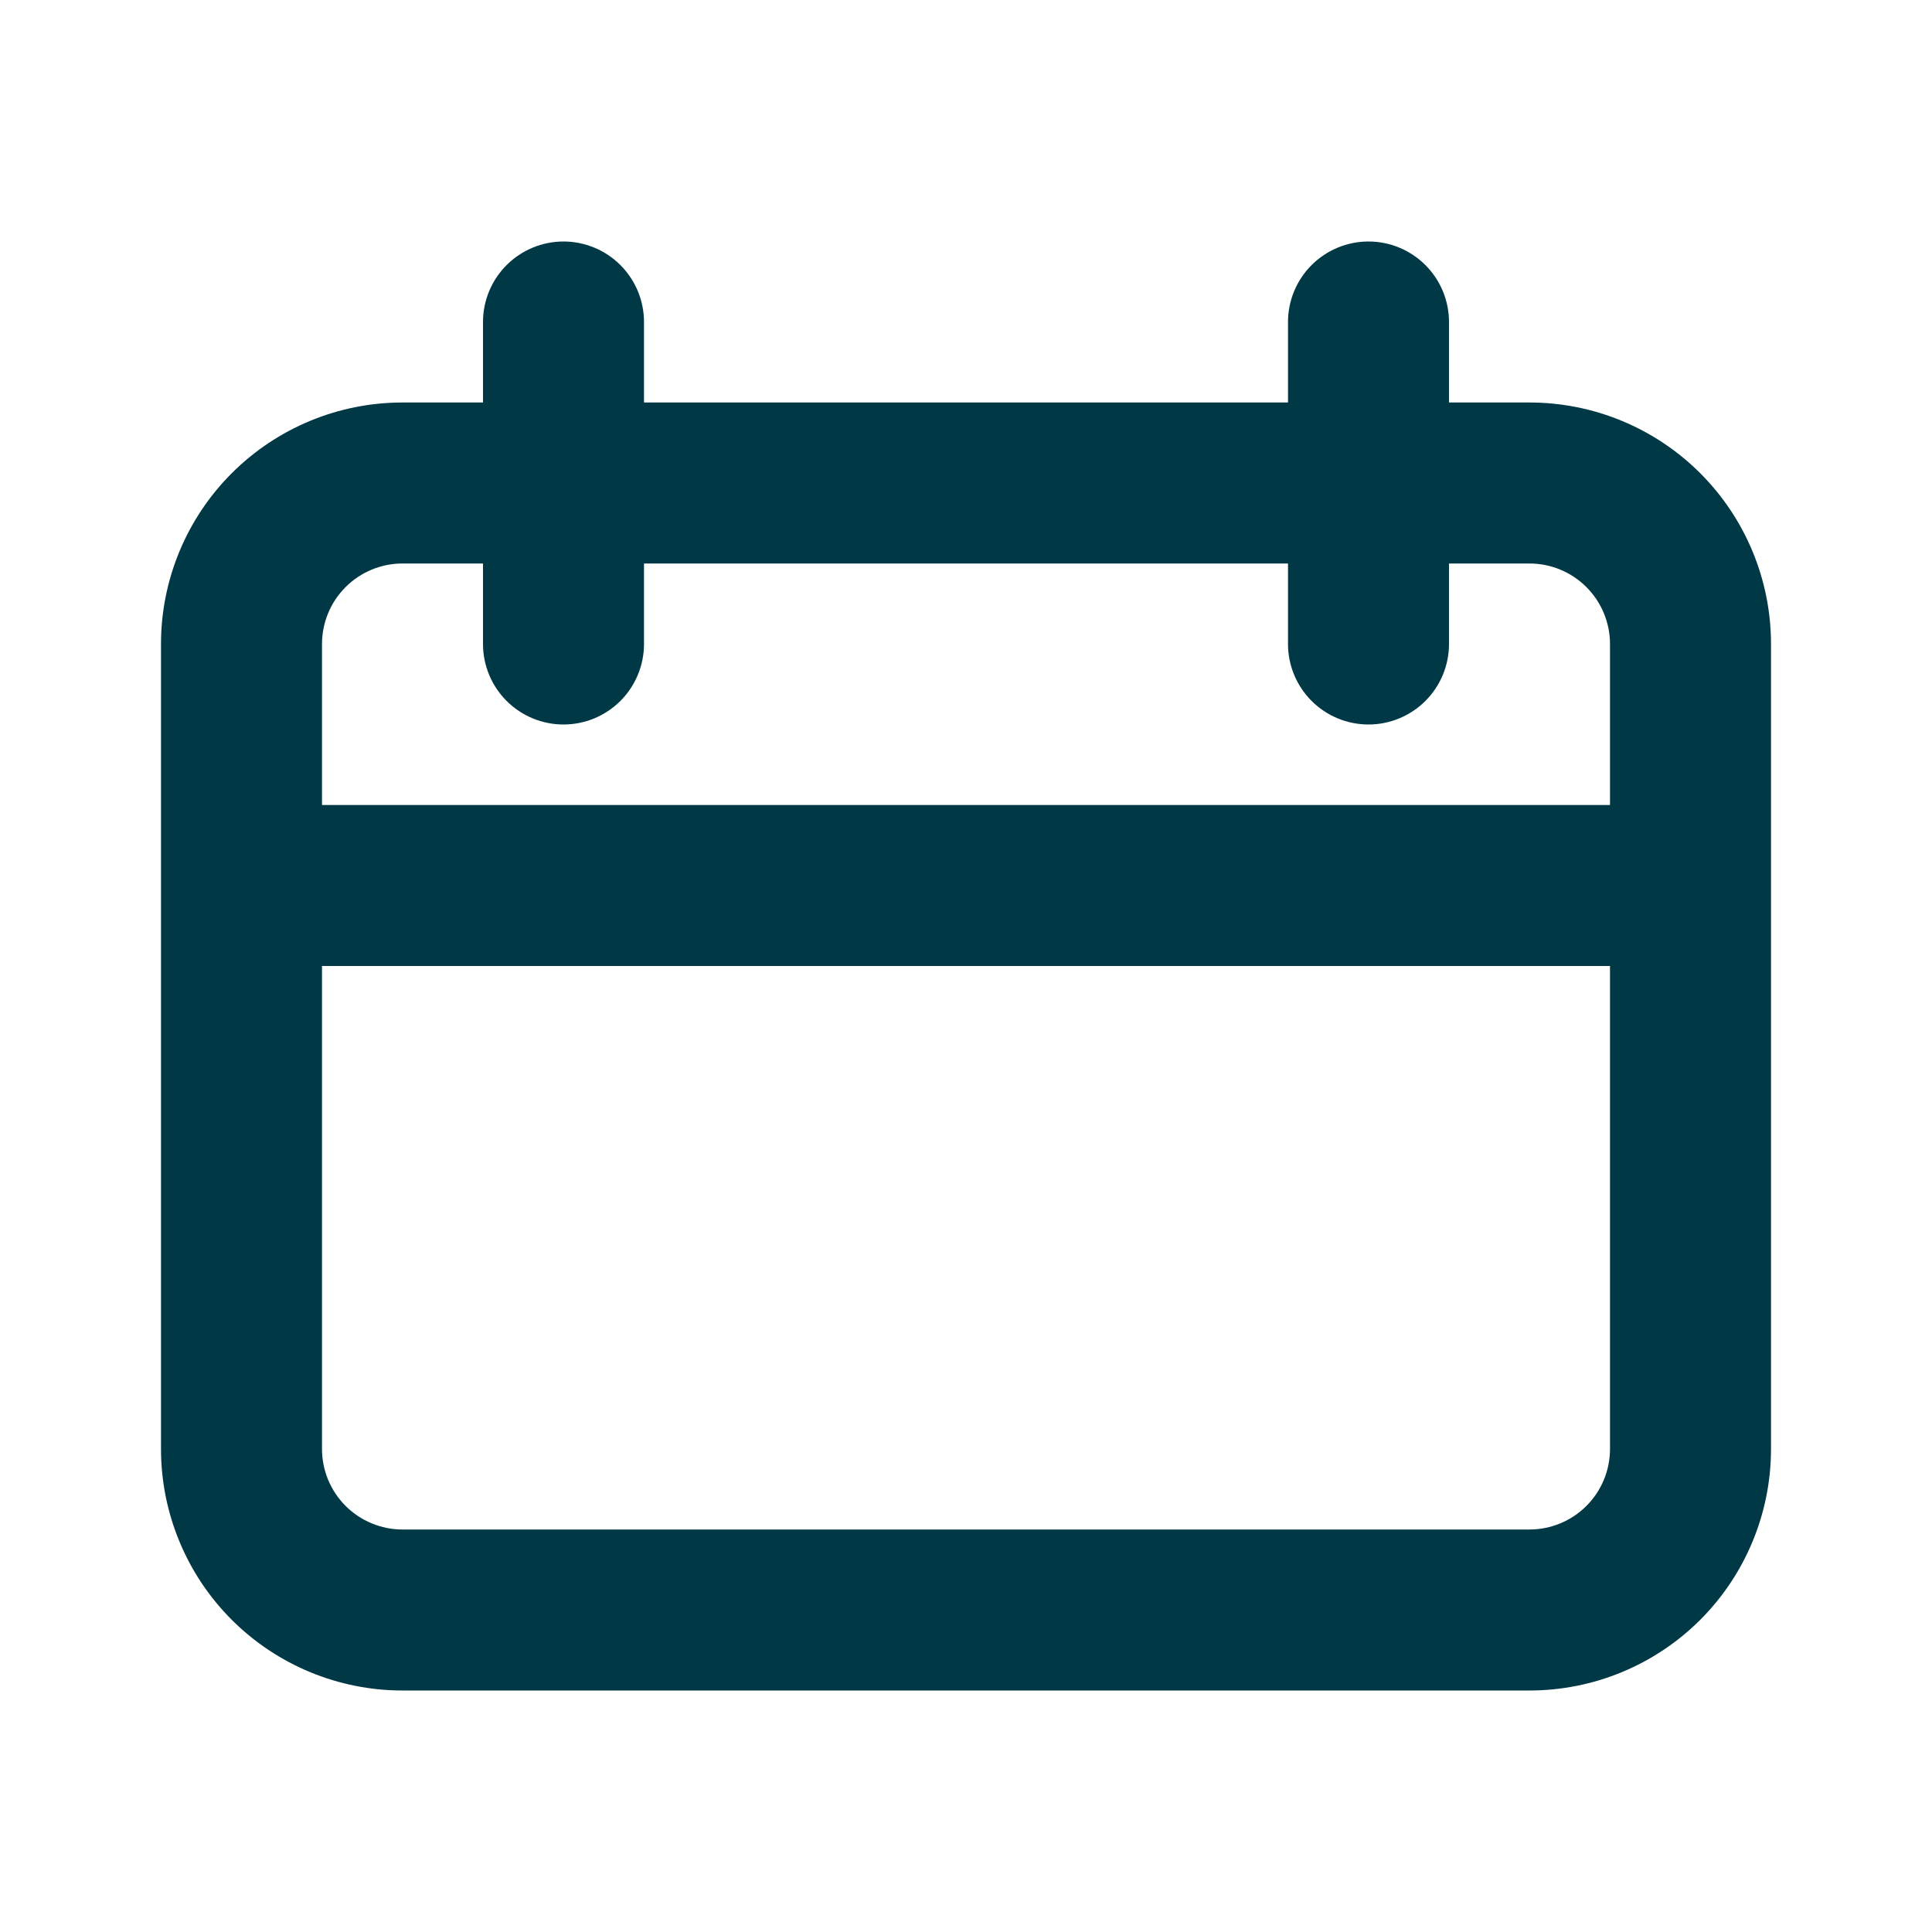 <svg width="48" height="48" viewBox="0 0 48 48" fill="none" xmlns="http://www.w3.org/2000/svg">
<path d="M40 20V16C40 15.47 39.789 14.961 39.414 14.586C39.039 14.211 38.53 14 38 14H36V16C36 16.531 35.789 17.039 35.414 17.414C35.039 17.789 34.53 18 34 18C33.47 18 32.961 17.789 32.586 17.414C32.211 17.039 32 16.531 32 16V14H16V16C16 16.531 15.789 17.039 15.414 17.414C15.039 17.789 14.53 18 14 18C13.47 18 12.961 17.789 12.586 17.414C12.211 17.039 12 16.531 12 16V14H10C9.47 14 8.961 14.211 8.586 14.586C8.211 14.961 8 15.47 8 16V20H40ZM40 24H8V36C8 36.531 8.211 37.039 8.586 37.414C8.961 37.789 9.47 38 10 38H38C38.53 38 39.039 37.789 39.414 37.414C39.789 37.039 40 36.531 40 36V24ZM36 10H38C39.591 10 41.117 10.632 42.243 11.758C43.368 12.883 44 14.409 44 16V36C44 37.591 43.368 39.117 42.243 40.243C41.117 41.368 39.591 42 38 42H10C8.409 42 6.883 41.368 5.757 40.243C4.632 39.117 4 37.591 4 36V16C4 14.409 4.632 12.883 5.757 11.758C6.883 10.632 8.409 10 10 10H12V8C12 7.47 12.211 6.961 12.586 6.586C12.961 6.211 13.47 6 14 6C14.53 6 15.039 6.211 15.414 6.586C15.789 6.961 16 7.47 16 8V10H32V8C32 7.47 32.211 6.961 32.586 6.586C32.961 6.211 33.47 6 34 6C34.53 6 35.039 6.211 35.414 6.586C35.789 6.961 36 7.47 36 8V10Z" fill="#003845"/>
</svg>
